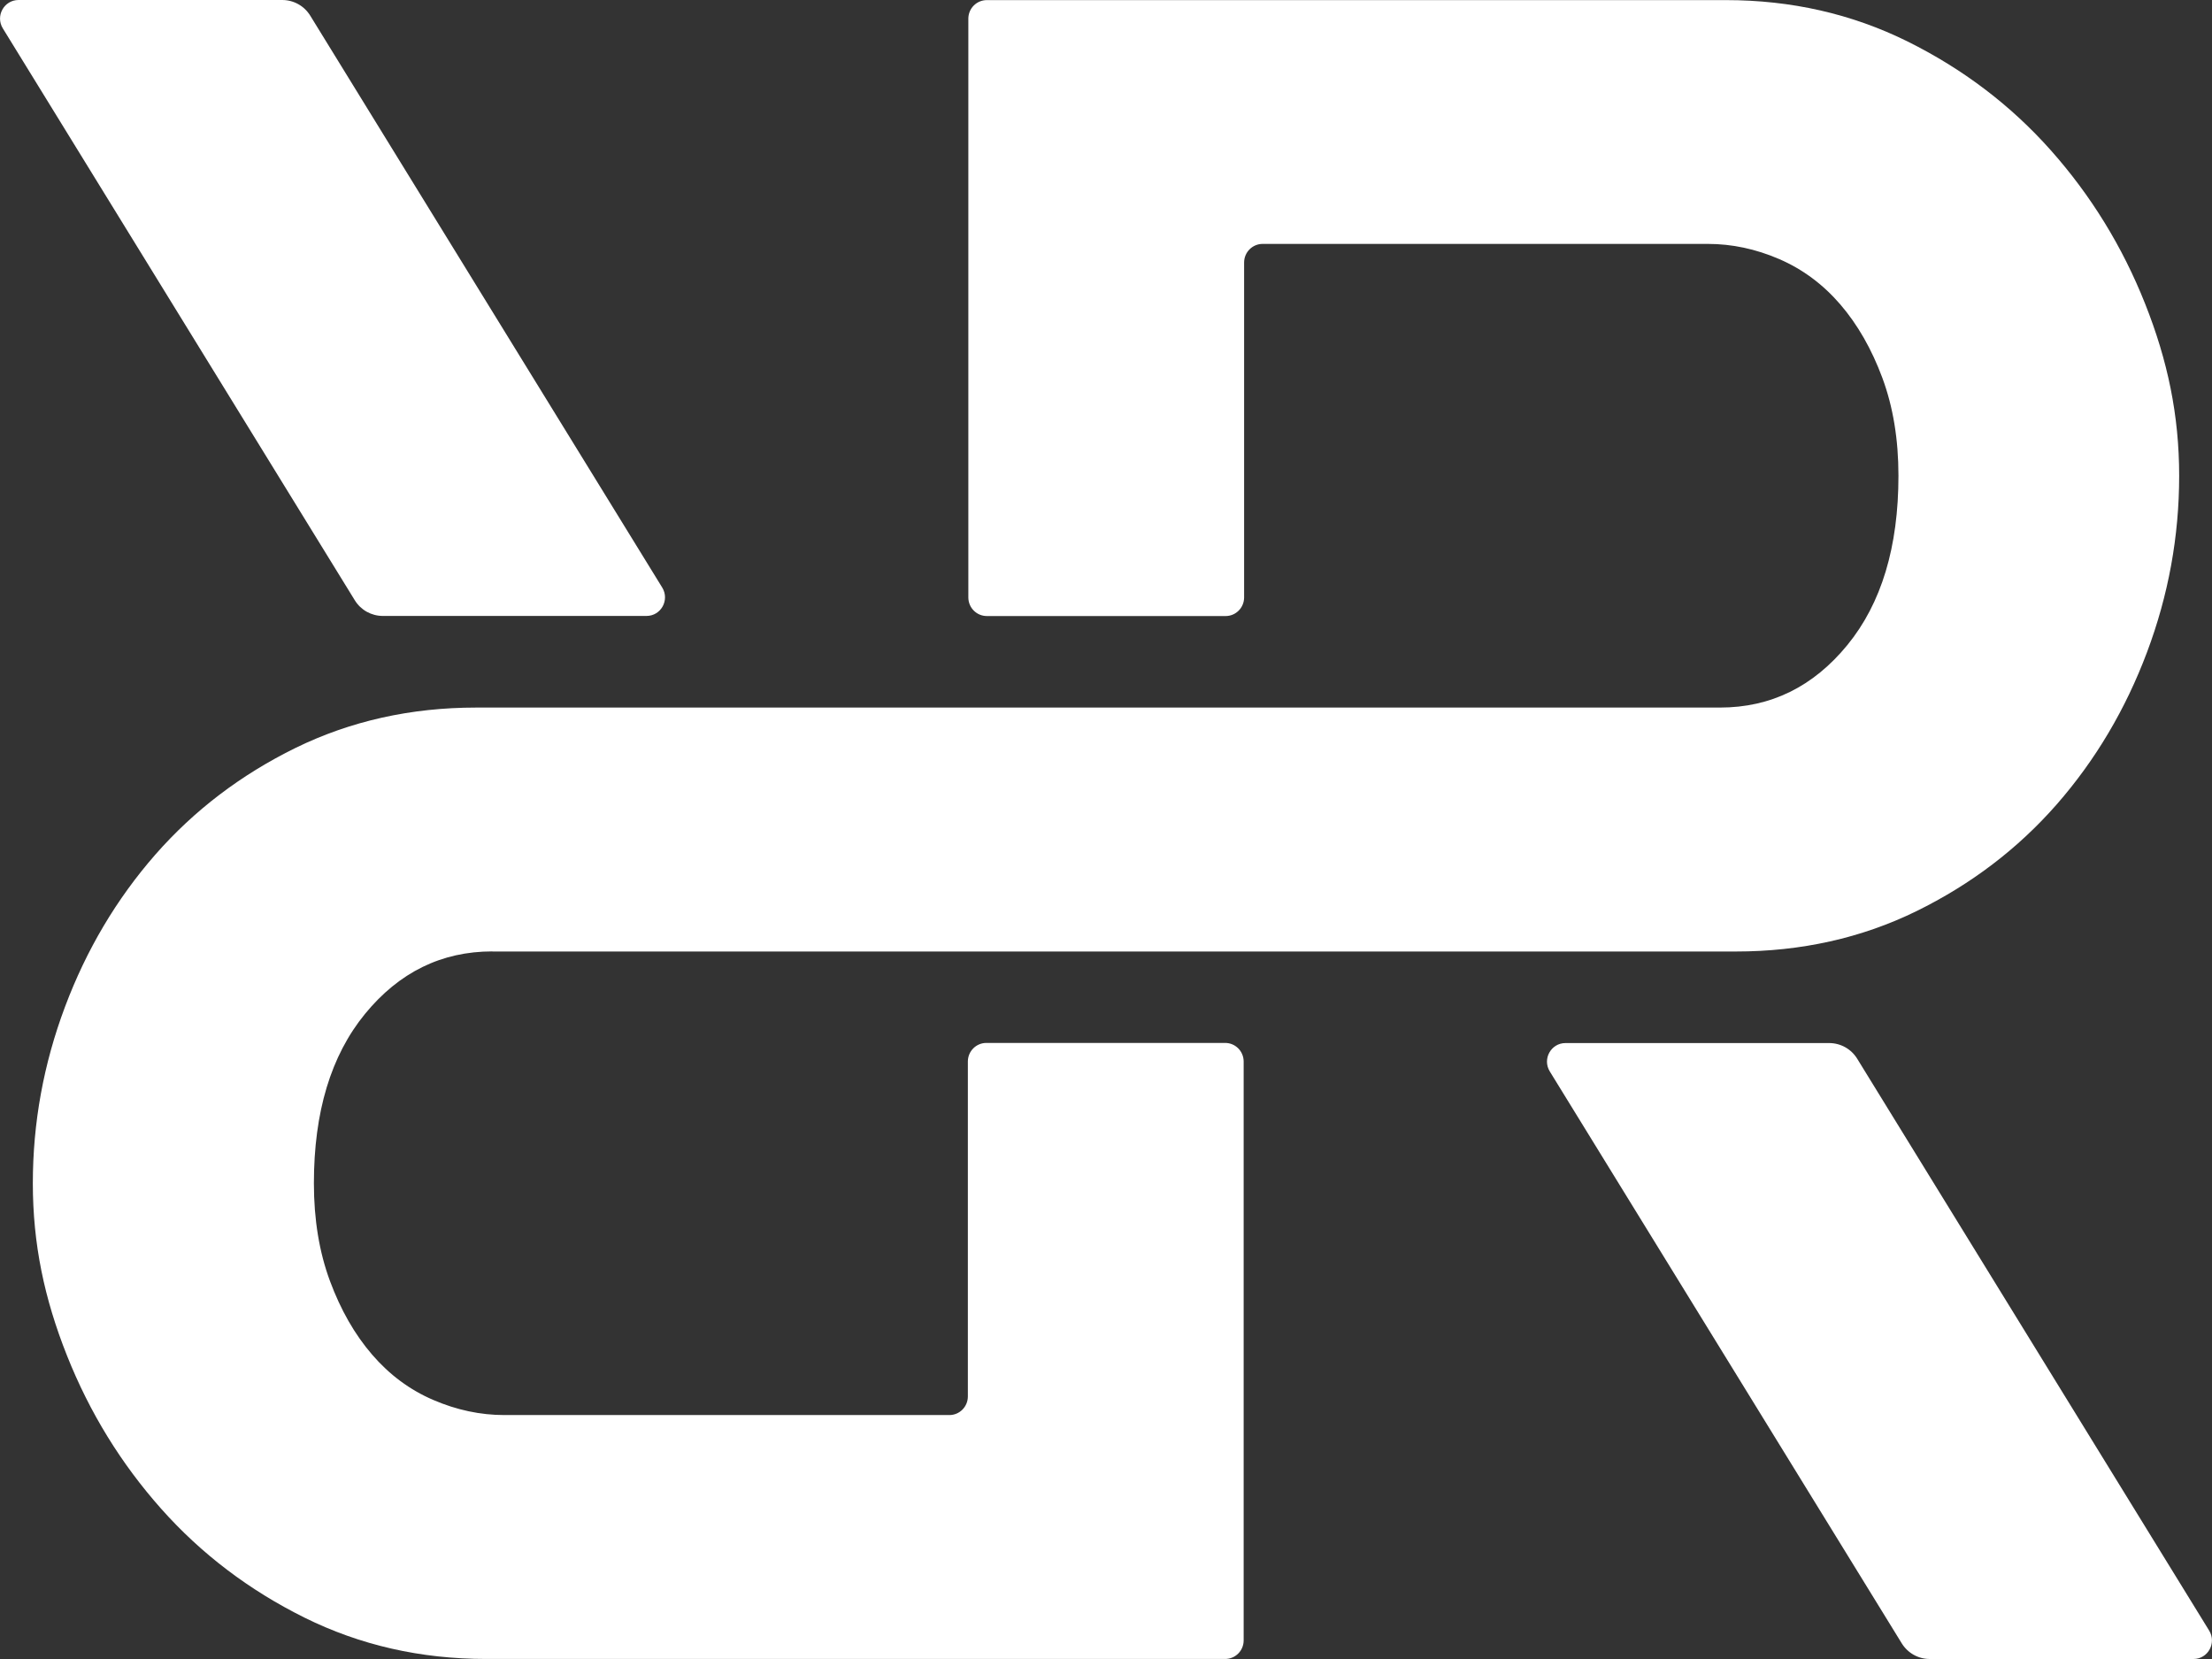 <svg width="64" height="48" viewBox="0 0 64 48" fill="none" xmlns="http://www.w3.org/2000/svg">
<rect x="0" y="0" width="64" height="48" fill="#333333" stroke="none"/>
<g clip-path="url(#clip0_433_1105)">
<path d="M14.244 27.53H50.221C52.114 27.53 53.857 27.141 55.444 26.365C57.031 25.586 58.382 24.557 59.508 23.273C60.63 21.989 61.499 20.523 62.12 18.87C62.74 17.218 63.05 15.518 63.05 13.767C63.05 12.016 62.719 10.434 62.062 8.781C61.405 7.129 60.495 5.652 59.336 4.348C58.177 3.044 56.792 1.994 55.188 1.198C53.58 0.403 51.831 0.003 49.934 0.003H28.553C28.256 0.003 28.017 0.243 28.017 0.541V17.285C28.017 17.583 28.256 17.824 28.553 17.824H35.461C35.757 17.824 35.996 17.583 35.996 17.285V7.596C35.996 7.298 36.236 7.057 36.532 7.057H49.415C50.113 7.057 50.797 7.203 51.474 7.494C52.151 7.786 52.741 8.223 53.243 8.805C53.745 9.388 54.153 10.099 54.463 10.935C54.773 11.772 54.928 12.713 54.928 13.763C54.928 15.826 54.436 17.458 53.449 18.664C52.462 19.869 51.235 20.472 49.762 20.472H13.779C11.885 20.472 10.143 20.862 8.556 21.637C6.969 22.416 5.617 23.446 4.492 24.729C3.37 26.013 2.5 27.479 1.88 29.132C1.26 30.785 0.95 32.485 0.95 34.236C0.95 35.987 1.28 37.568 1.938 39.221C2.595 40.874 3.505 42.35 4.664 43.654C5.823 44.958 7.208 46.008 8.812 46.804C10.419 47.6 12.168 47.999 14.066 47.999H35.447C35.744 47.999 35.983 47.759 35.983 47.461V30.714C35.983 30.416 35.744 30.175 35.447 30.175H28.539C28.242 30.175 28.003 30.416 28.003 30.714V40.403C28.003 40.701 27.764 40.942 27.468 40.942H14.595C13.897 40.942 13.213 40.796 12.536 40.505C11.858 40.214 11.269 39.777 10.767 39.194C10.264 38.612 9.857 37.9 9.547 37.064C9.237 36.227 9.082 35.286 9.082 34.236C9.082 32.173 9.574 30.541 10.561 29.335C11.548 28.13 12.775 27.527 14.248 27.527L14.244 27.53Z" fill="white"/>
<path d="M52.923 30.179H45.294C44.876 30.179 44.62 30.639 44.839 30.998L55.023 47.546C55.198 47.83 55.504 48 55.835 48H63.464C63.882 48 64.138 47.539 63.919 47.18L53.735 30.633C53.56 30.348 53.253 30.179 52.923 30.179Z" fill="white"/>
<path d="M8.165 0H0.536C0.118 0 -0.138 0.461 0.081 0.82L10.265 17.367C10.44 17.652 10.747 17.821 11.077 17.821H18.706C19.124 17.821 19.38 17.36 19.161 17.001L8.977 0.454C8.802 0.169 8.496 0 8.165 0Z" fill="white"/>
</g>
<defs>
<clipPath id="clip0_433_1105">
<rect width="64" height="48" fill="white"/>
</clipPath>
</defs>
</svg>
